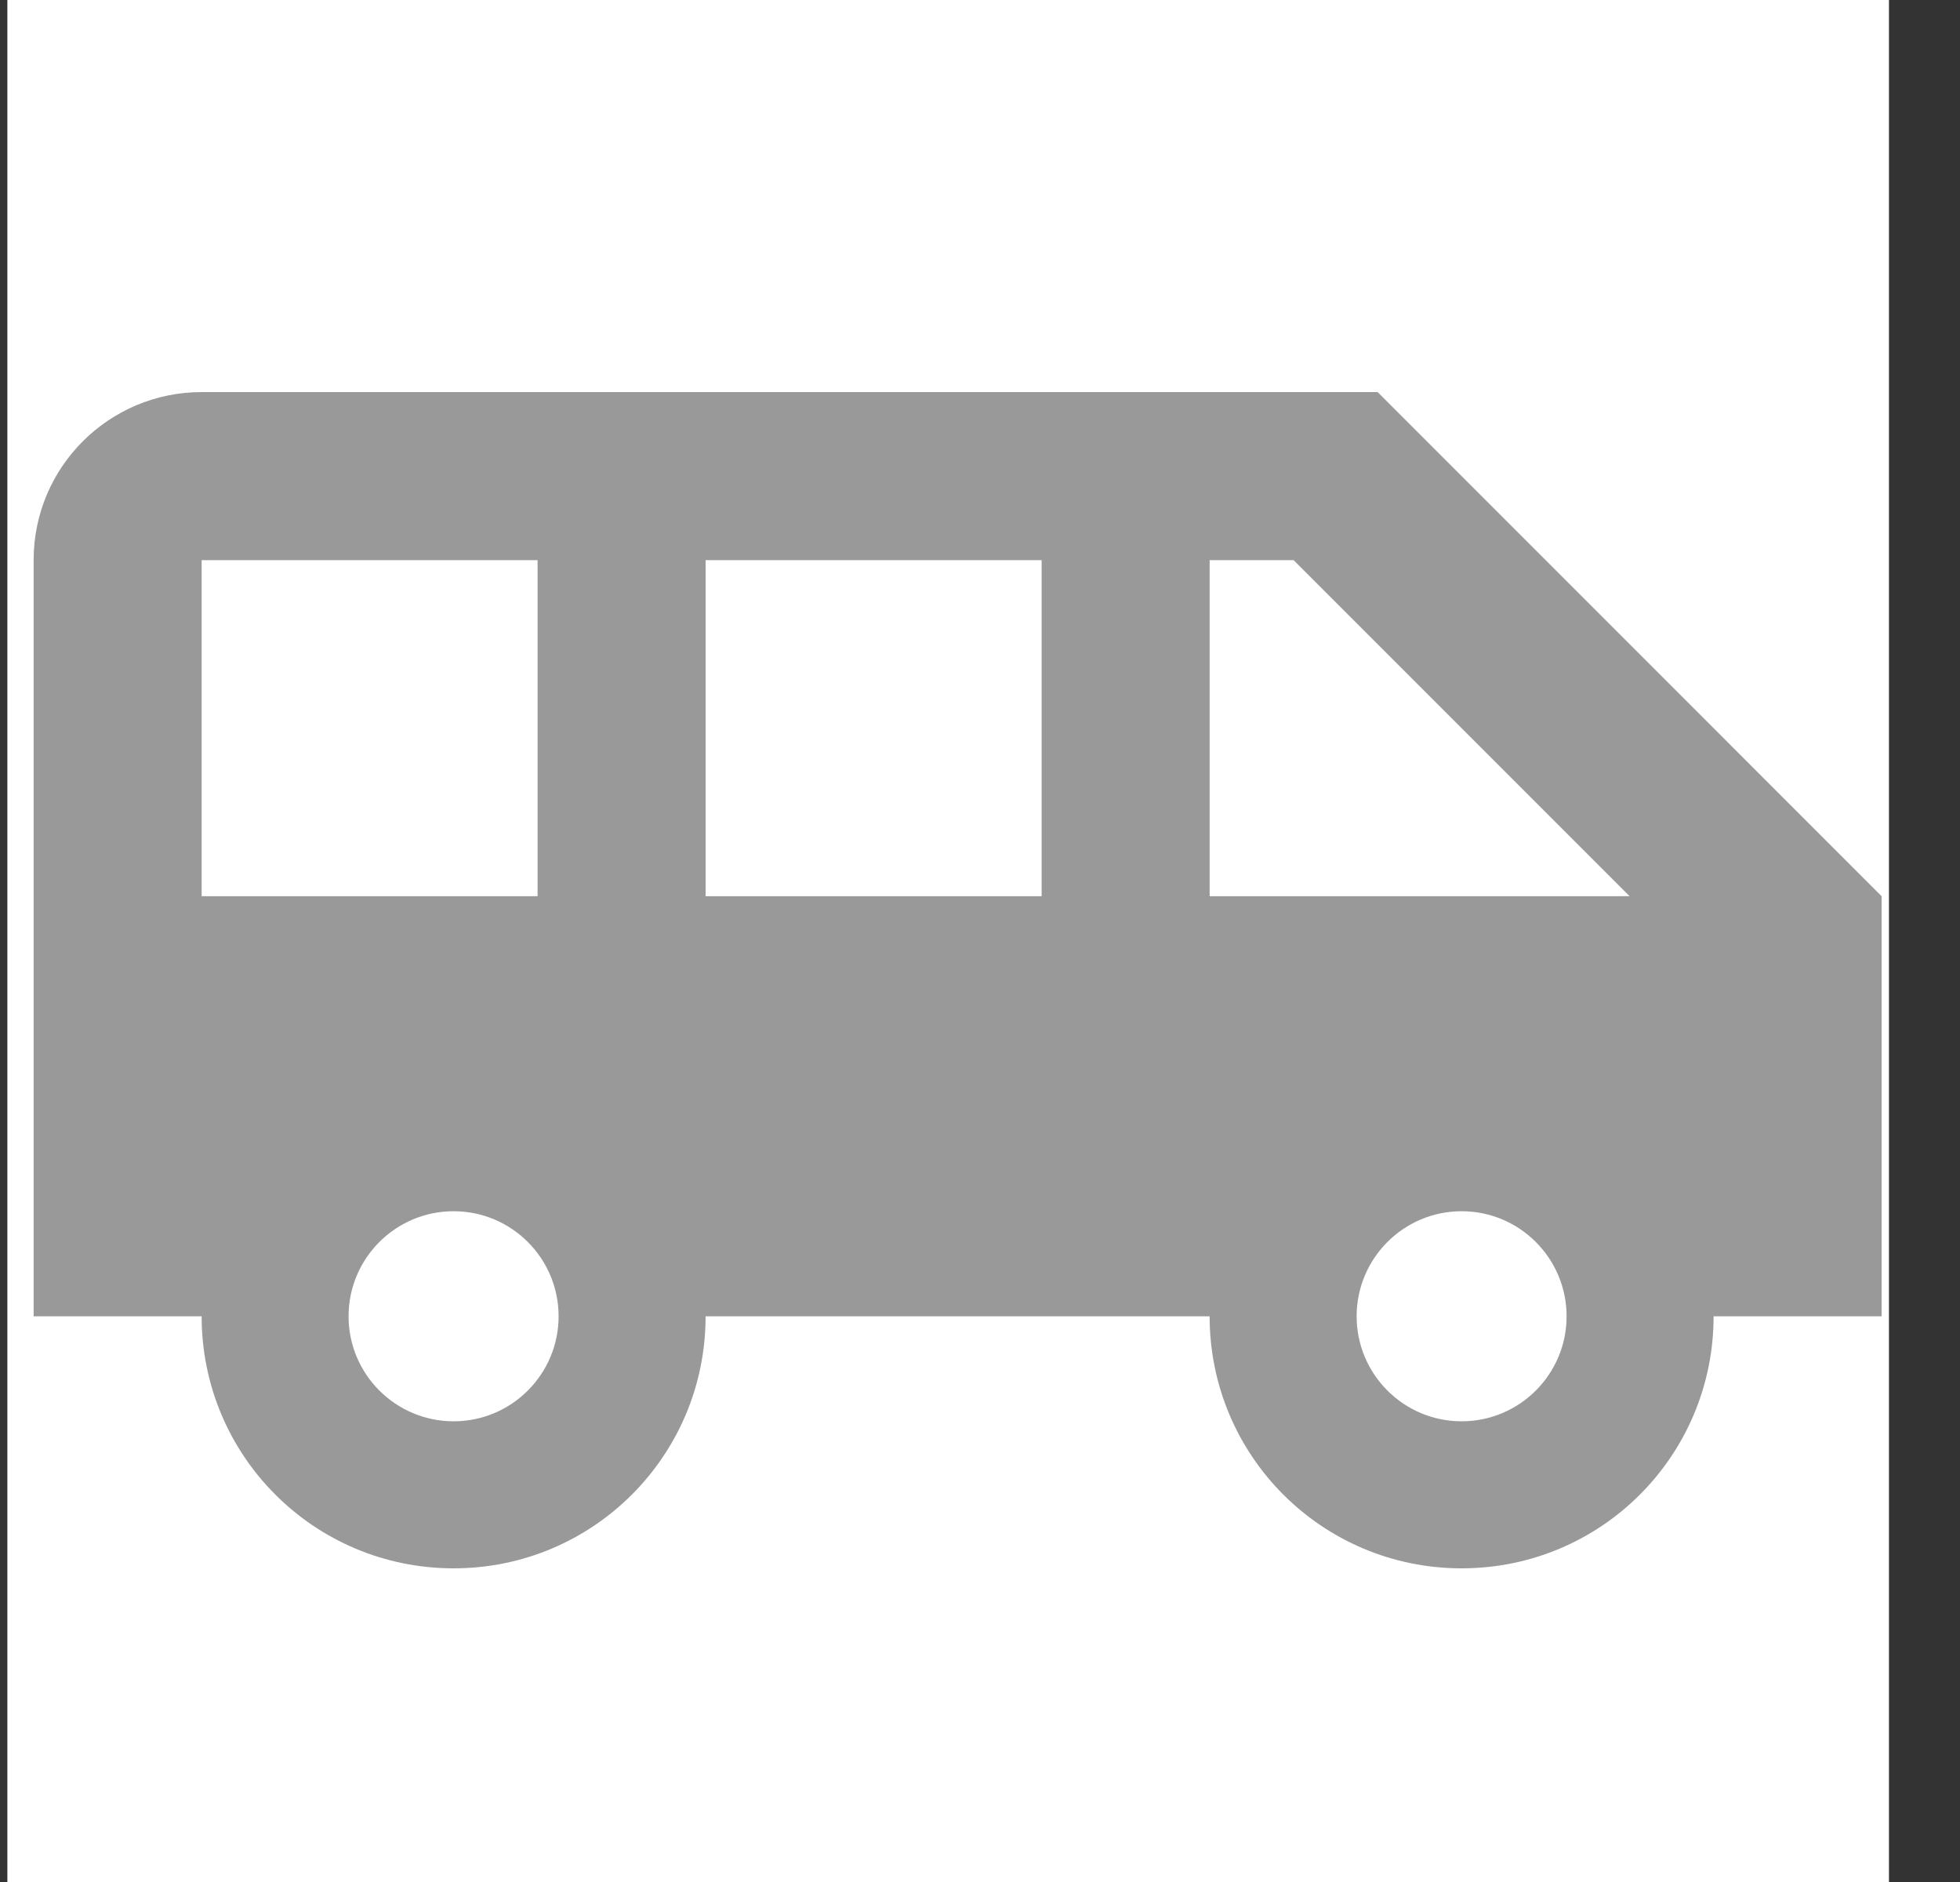<svg width="25" height="24" viewBox="0 0 25 24" fill="none" xmlns="http://www.w3.org/2000/svg">
<rect x="0" y="0" width="25" height="24" fill="#333333" stroke="none"/>
<rect width="24" height="24" transform="translate(0.094)" fill="white"/>
<path fill-rule="evenodd" clip-rule="evenodd" d="M2.572 5H17.572L24 11.429V16.786H21.857C21.857 18.564 20.422 20 18.643 20C16.864 20 15.429 18.564 15.429 16.786H9C9 18.564 7.564 20 5.786 20C4.007 20 2.572 18.564 2.572 16.786H0.429V7.143C0.429 5.954 1.393 5 2.572 5ZM2.572 7.143V11.429H6.857V7.143H2.572ZM5.786 18.125C5.046 18.125 4.446 17.525 4.446 16.786C4.446 16.046 5.046 15.446 5.786 15.446C6.525 15.446 7.125 16.046 7.125 16.786C7.125 17.525 6.525 18.125 5.786 18.125ZM9 11.429H13.286V7.143H9V11.429ZM18.643 18.125C17.904 18.125 17.304 17.525 17.304 16.786C17.304 16.046 17.904 15.446 18.643 15.446C19.382 15.446 19.982 16.046 19.982 16.786C19.982 17.525 19.382 18.125 18.643 18.125ZM15.429 7.143V11.429H20.786L16.5 7.143H15.429Z" fill="#999999"/>
</svg>
